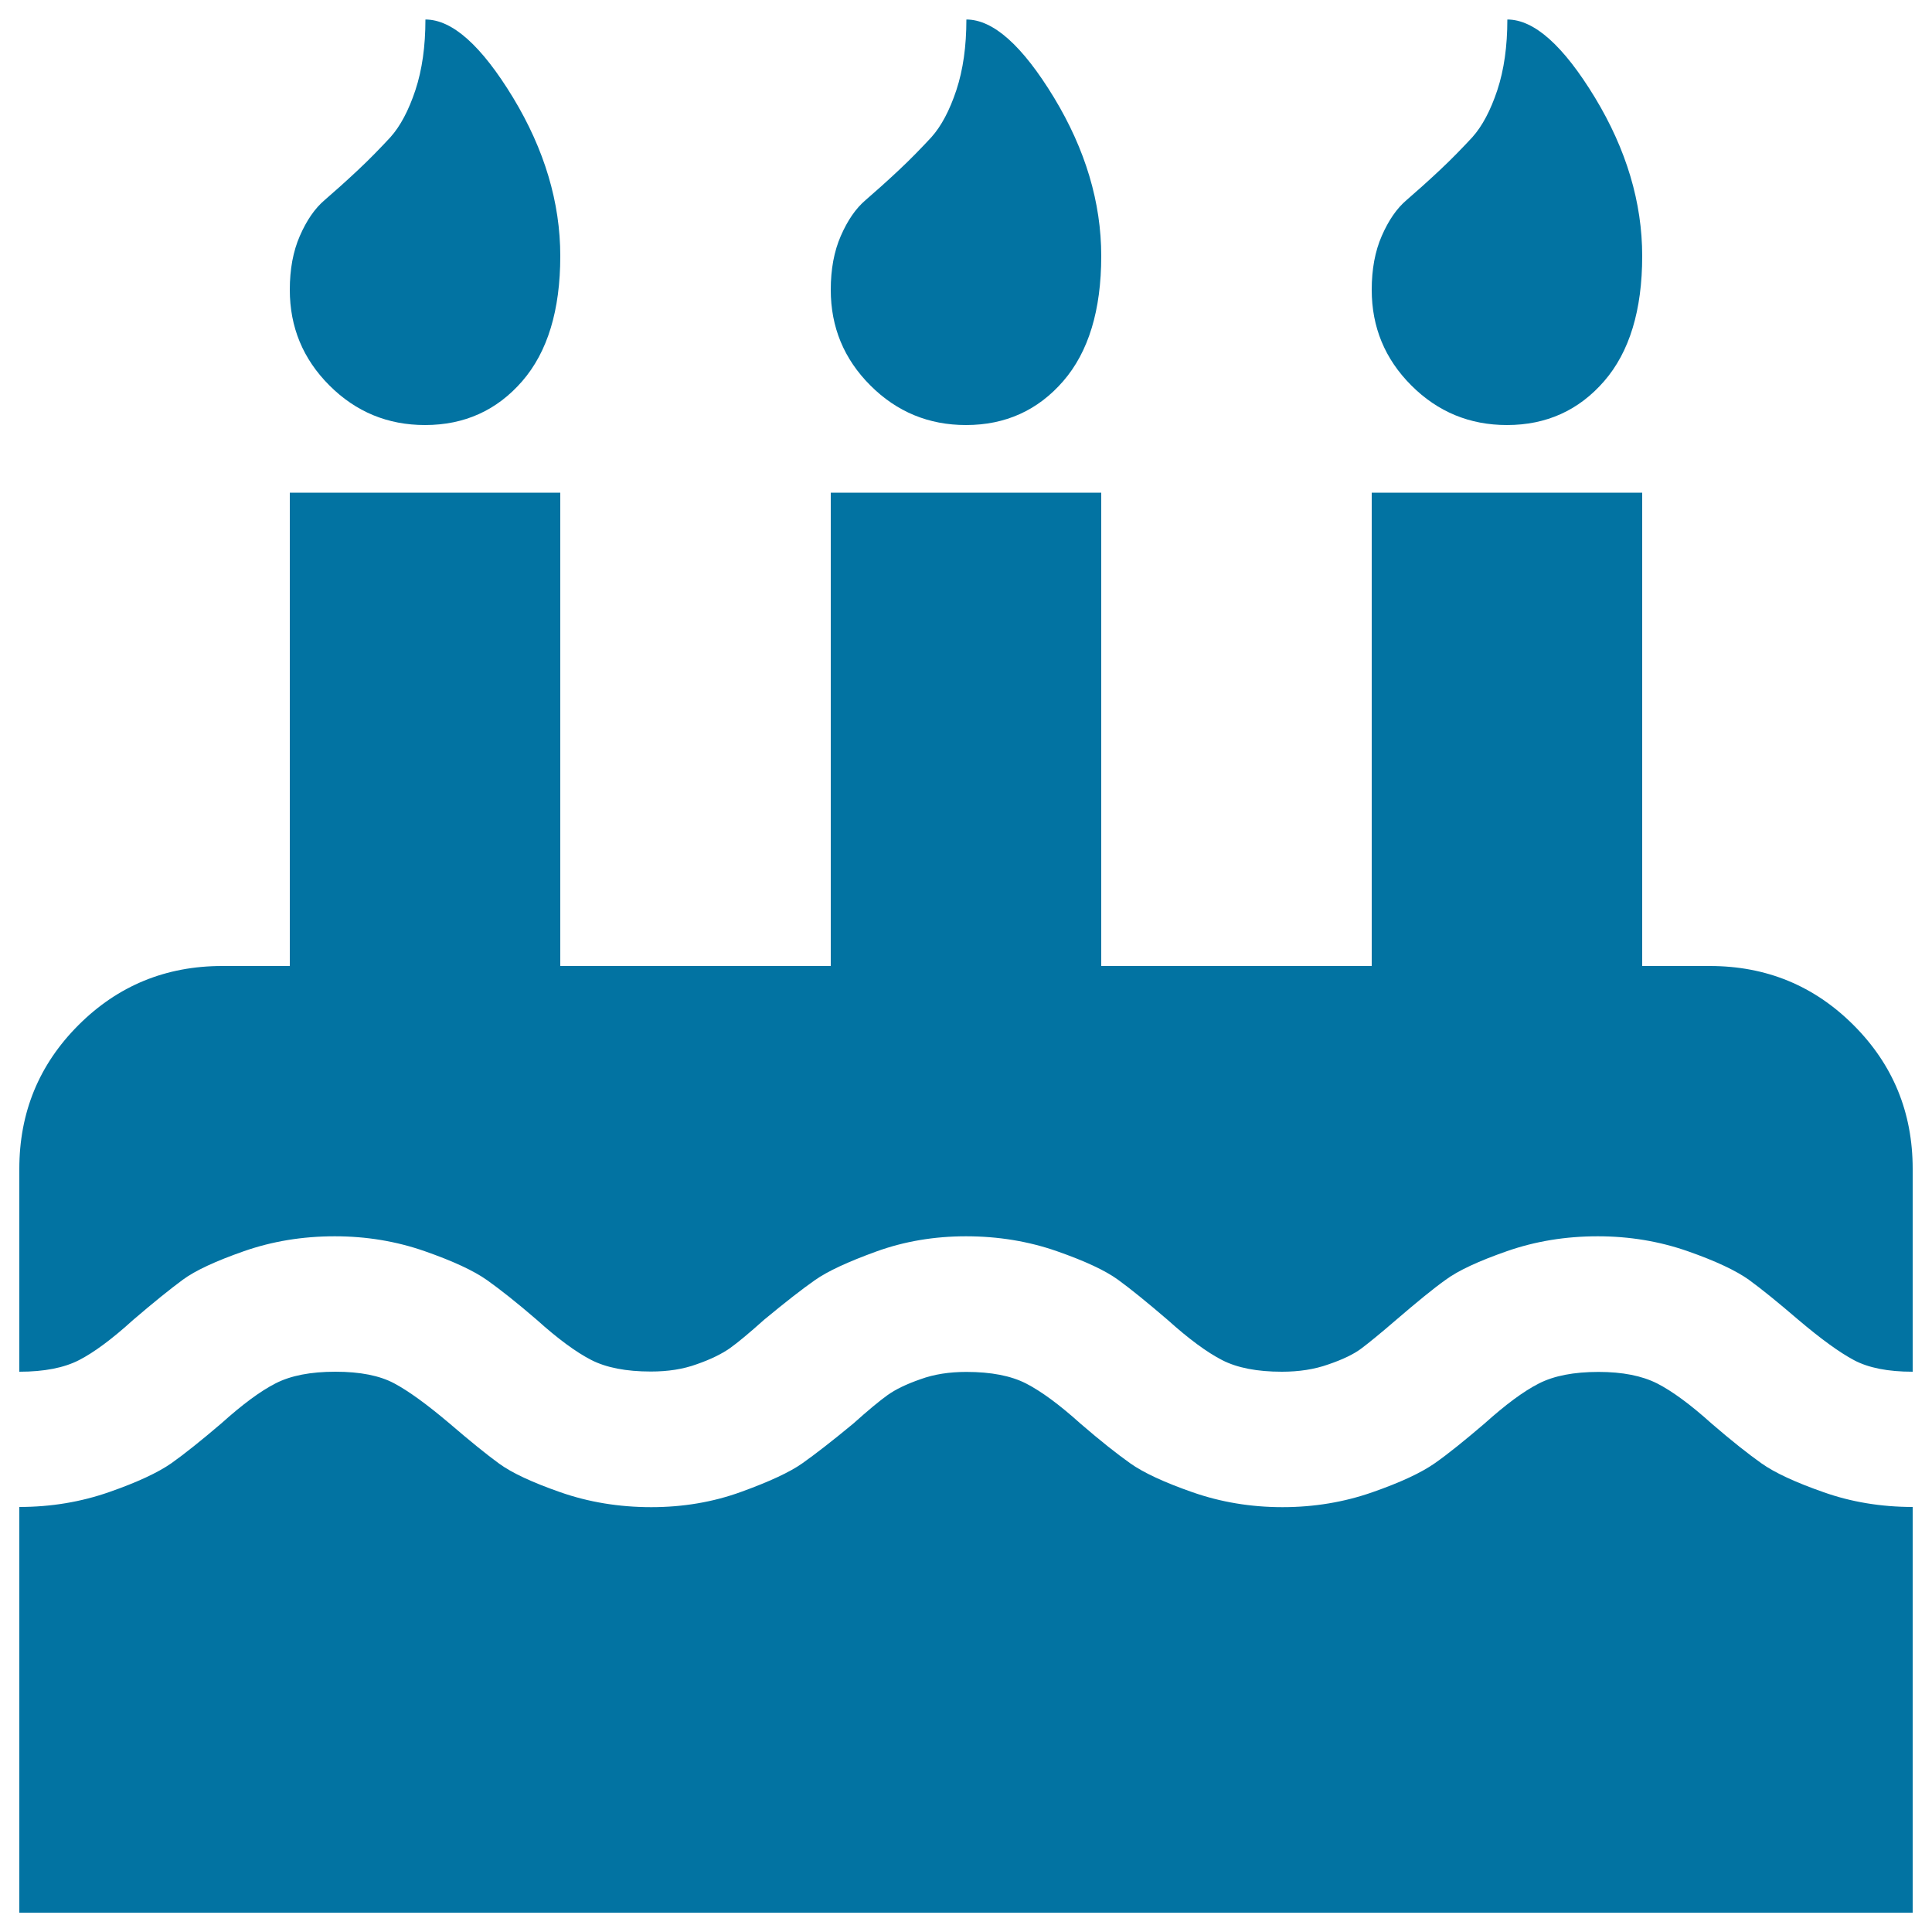 <svg xmlns="http://www.w3.org/2000/svg" viewBox="0 0 1000 1000" style="fill:#0273a2">
<title>Birthday cake SVG icon</title>
<g><path d="M990,780v210H10V780c16.4,0,31.9-2.6,46.5-7.7c14.6-5.1,25.3-10.1,32.3-15c6.9-4.9,15.5-11.8,25.7-20.5c10.9-9.8,20.3-16.8,28.2-20.8c7.8-4,18.1-6,30.9-6c12.8,0,22.9,2,30.4,6c7.5,4,17,10.9,28.7,20.8c10.6,9.1,19.1,16,25.7,20.8s17.1,9.7,31.7,14.8c14.6,5.1,30.3,7.7,47,7.7c16.4,0,31.9-2.6,46.5-7.9c14.6-5.3,25.2-10.2,31.7-14.8s15.3-11.4,26.3-20.5c7.7-6.9,13.6-11.8,17.8-14.8s9.8-5.7,17-8.2c7.1-2.6,15-3.8,23.8-3.8c12.8,0,23.1,2,30.9,6s17.2,10.9,28.2,20.8c10.2,8.8,18.8,15.6,25.7,20.5c6.9,4.9,17.7,9.9,32.3,15c14.6,5.1,30.1,7.7,46.5,7.7s31.9-2.6,46.5-7.7c14.6-5.1,25.3-10.1,32.3-15s15.5-11.8,25.7-20.5c10.9-9.8,20.3-16.8,28.2-20.8c7.8-4,18.1-6,30.9-6c12.4,0,22.5,2,30.4,6c7.8,4,17.2,10.9,28.2,20.8c10.2,8.8,18.8,15.6,25.7,20.5s17.7,9.9,32.3,15C958.1,777.4,973.6,780,990,780L990,780z M990,605v105c-12.8,0-22.9-2-30.4-6c-7.5-4-17-10.9-28.7-20.8c-10.6-9.1-19.1-16-25.7-20.8c-6.6-4.7-17.1-9.7-31.7-14.8c-14.6-5.1-30.1-7.7-46.5-7.7c-16.8,0-32.4,2.6-47,7.7c-14.6,5.1-25.2,10-31.7,14.8c-6.6,4.7-15.1,11.7-25.7,20.8c-8,6.9-14,11.8-18,14.8s-9.7,5.7-17,8.2c-7.3,2.6-15.3,3.8-24.1,3.8c-12.8,0-23.1-2-30.9-6c-7.8-4-17.2-10.9-28.2-20.8c-10.6-9.1-19.1-16-25.7-20.8s-17.1-9.7-31.7-14.8c-14.6-5.1-30.3-7.7-47-7.7c-16.4,0-31.9,2.6-46.5,7.9c-14.6,5.3-25.2,10.2-31.7,14.8c-6.6,4.6-15.3,11.4-26.3,20.5c-7.7,6.9-13.6,11.8-17.8,14.8c-4.2,2.9-9.8,5.7-17,8.2c-7.1,2.6-15,3.8-23.8,3.8c-12.8,0-23.1-2-30.9-6c-7.8-4-17.2-10.9-28.2-20.8c-10.2-8.8-18.8-15.6-25.7-20.5c-6.9-4.9-17.7-9.9-32.3-15c-14.6-5.1-30.1-7.7-46.5-7.7c-16.8,0-32.4,2.6-47,7.7c-14.6,5.1-25.2,10-31.7,14.8s-15.1,11.7-25.7,20.8C58.1,693,48.7,700,40.9,704c-7.8,4-18.1,6-30.9,6V605c0-29.2,10.2-54,30.6-74.4S85.8,500,115,500h35V255h140v245h140V255h140v245h140V255h140v245h35c29.2,0,54,10.2,74.4,30.6S990,575.8,990,605L990,605z M290,132.5c0,28.1-6.6,49.7-19.7,64.8C257.2,212.4,240.4,220,220,220c-19.3,0-35.8-6.8-49.5-20.5C156.8,185.8,150,169.3,150,150c0-10.6,1.7-19.9,5.2-27.9c3.5-8,7.7-14.2,12.9-18.6c5.1-4.4,10.8-9.5,17-15.3c6.2-5.8,11.8-11.6,17-17.2c5.1-5.7,9.4-13.8,12.9-24.3c3.5-10.6,5.2-22.8,5.2-36.6c13.9,0,29,13.5,45.4,40.5C281.8,77.4,290,104.8,290,132.5L290,132.5z M570,132.5c0,28.1-6.6,49.7-19.7,64.8C537.2,212.4,520.4,220,500,220c-19.3,0-35.8-6.8-49.5-20.5C436.8,185.8,430,169.3,430,150c0-10.6,1.7-19.9,5.2-27.9c3.5-8,7.7-14.2,12.9-18.6c5.1-4.4,10.8-9.5,17-15.3c6.2-5.8,11.8-11.6,17-17.2c5.1-5.7,9.4-13.8,12.9-24.3c3.5-10.6,5.2-22.8,5.2-36.6c13.9,0,29,13.5,45.4,40.5C561.8,77.4,570,104.8,570,132.5L570,132.5z M850,132.5c0,28.1-6.6,49.7-19.7,64.8C817.2,212.4,800.4,220,780,220c-19.3,0-35.8-6.8-49.5-20.5S710,169.3,710,150c0-10.6,1.7-19.9,5.2-27.9s7.7-14.2,12.9-18.6c5.1-4.4,10.8-9.5,17-15.3c6.2-5.8,11.8-11.6,17-17.2c5.1-5.7,9.4-13.8,12.9-24.3c3.5-10.6,5.2-22.8,5.2-36.6c13.9,0,29,13.5,45.4,40.5C841.8,77.4,850,104.8,850,132.5L850,132.5z"/></g>
</svg>